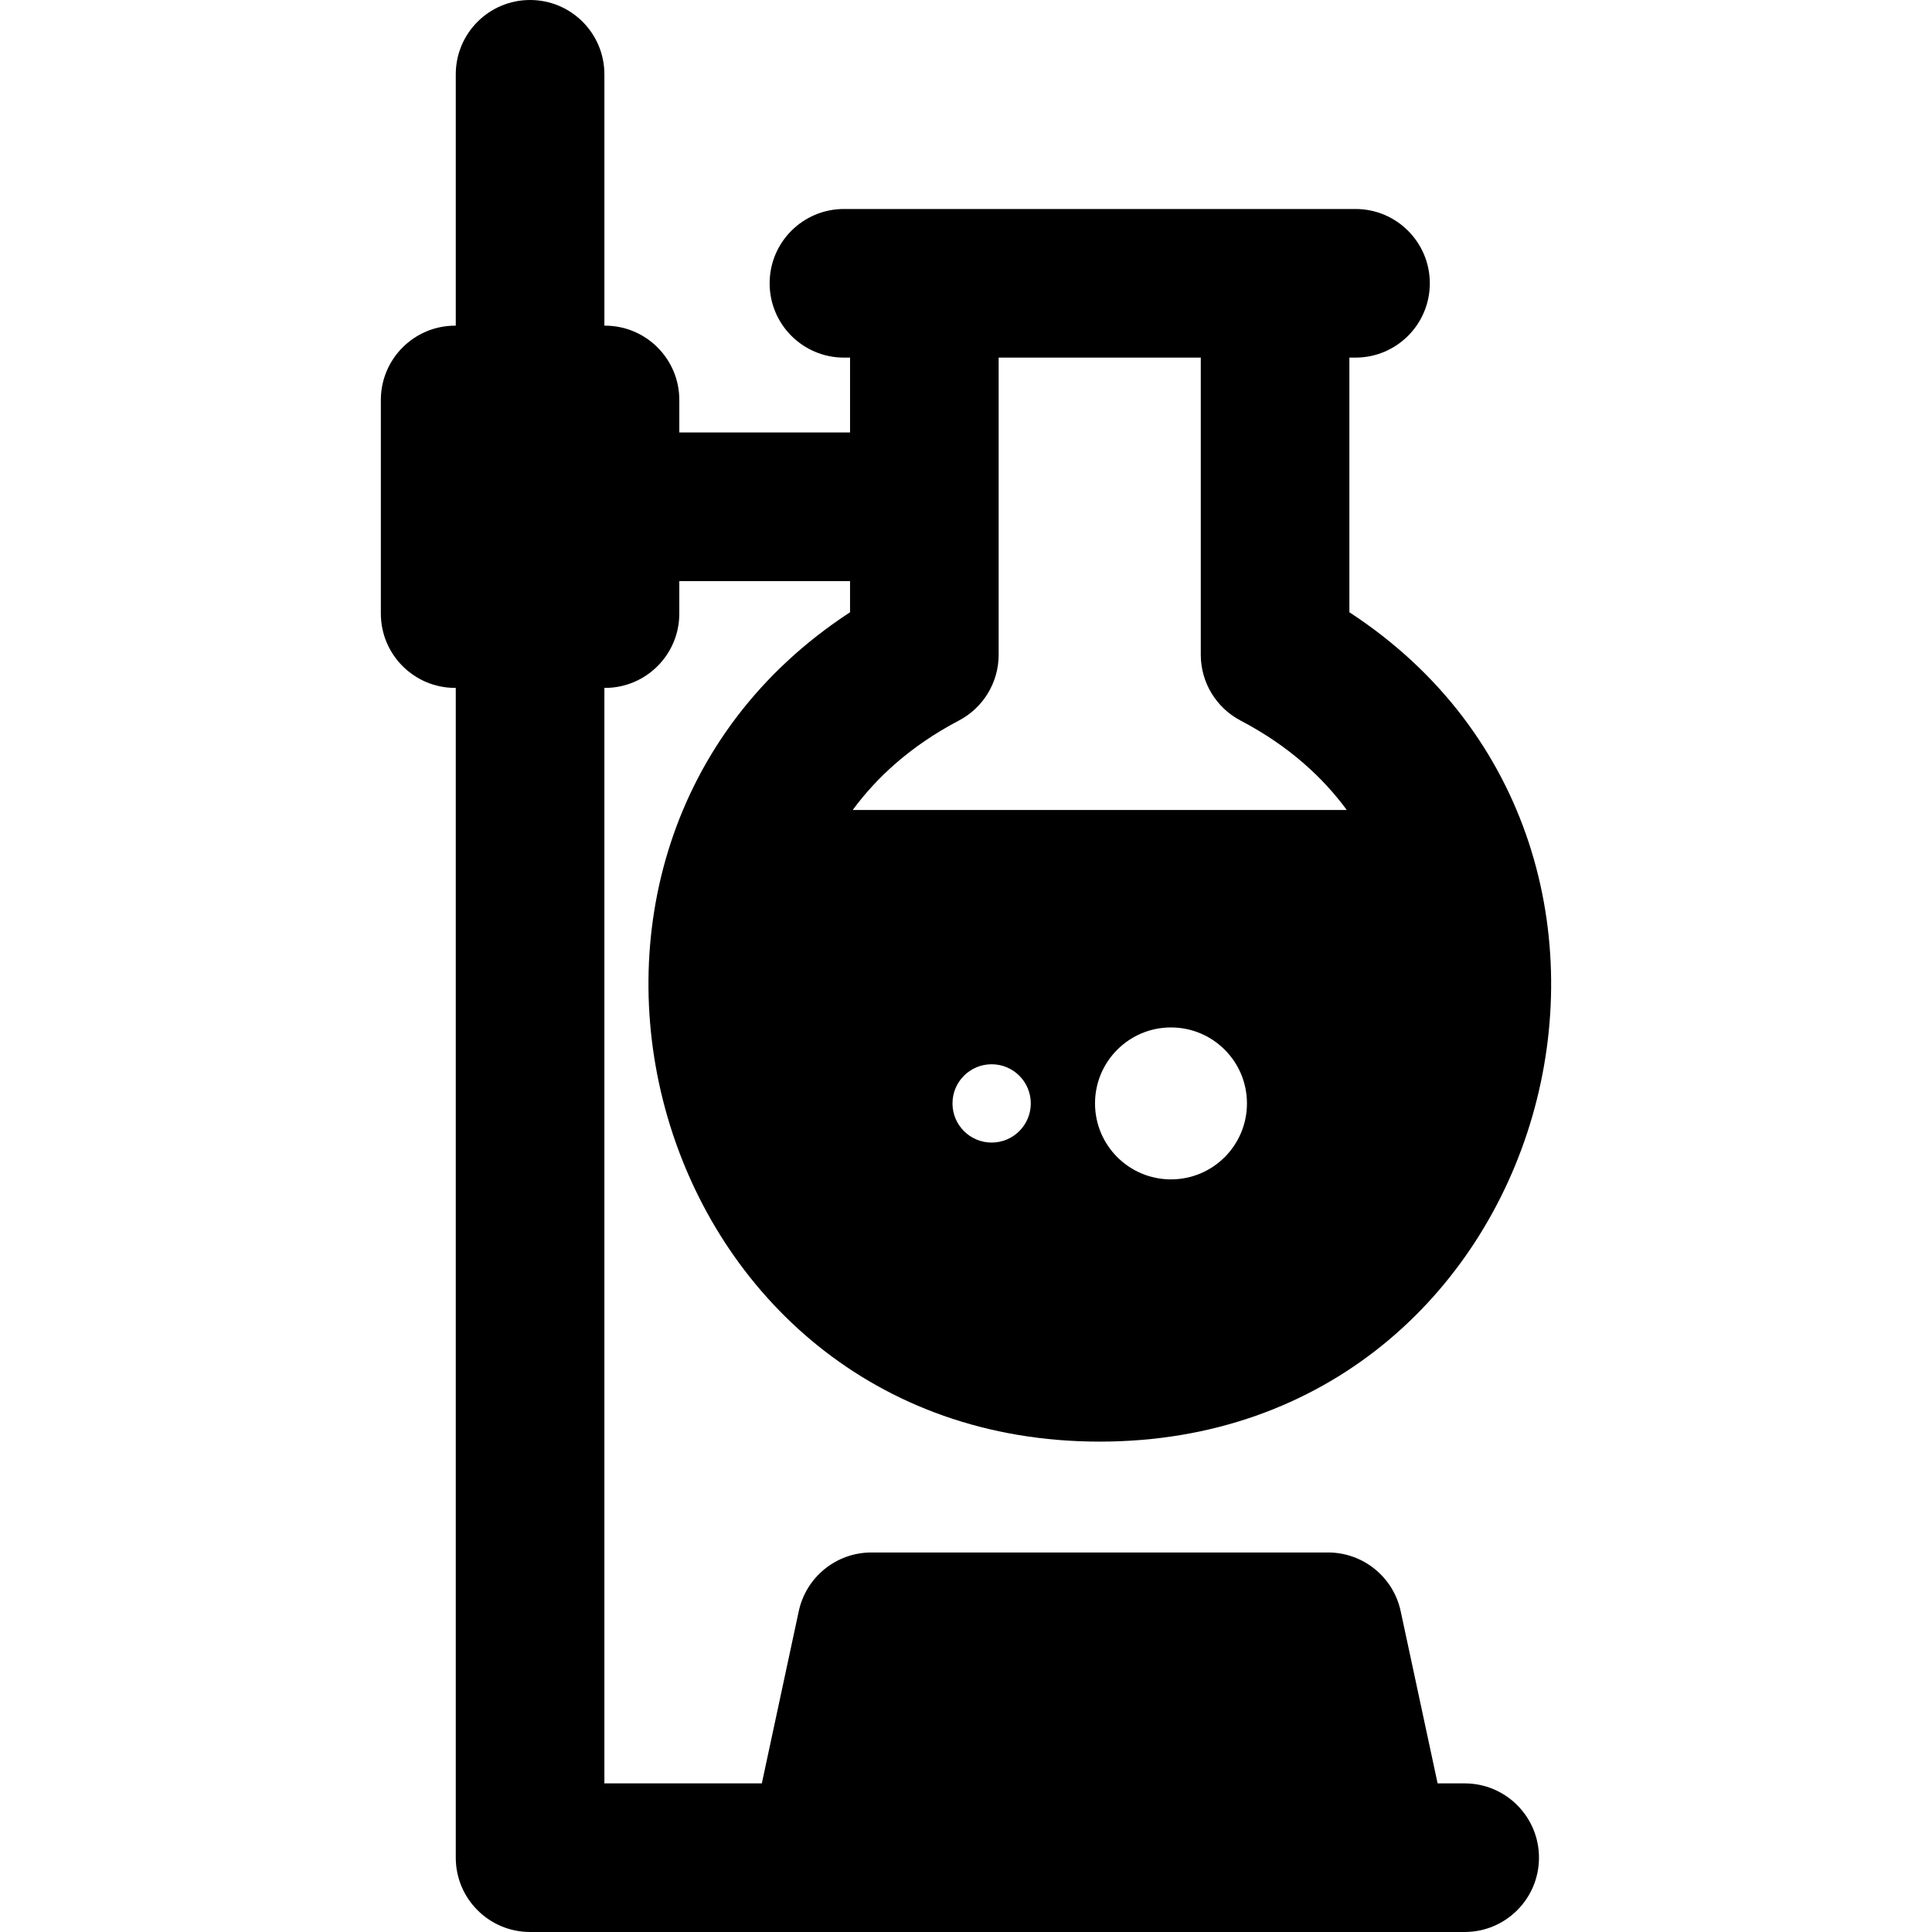 <?xml version="1.0" encoding="iso-8859-1"?>
<!-- Uploaded to: SVG Repo, www.svgrepo.com, Generator: SVG Repo Mixer Tools -->
<svg fill="#000000" height="800px" width="800px" version="1.1" id="Layer_1" xmlns="http://www.w3.org/2000/svg" xmlns:xlink="http://www.w3.org/1999/xlink" 
	 viewBox="0 0 512 512" xml:space="preserve">
<g>
	<g>
		<path d="M388.152,472.615h-7.168l-9.79-45.63c-1.947-9.078-9.971-15.562-19.254-15.562H230.934
			c-9.284,0-17.307,6.484-19.255,15.562l-9.788,45.63h-41.723V182.302h0.163c10.875,0,19.692-8.817,19.692-19.692v-8.615h45.246
			v8.264c-97.017,63.32-54.122,219.783,66.166,219.783c120.367,0,163.245-156.462,66.166-219.786V94.77h1.623
			c10.875,0,19.692-8.817,19.692-19.692c0-10.875-8.817-19.692-19.692-19.692H223.652c-10.875,0-19.692,8.817-19.692,19.692
			c0,10.875,8.817,19.692,19.692,19.692h1.619v19.842h-45.246v-8.615c0-10.875-8.817-19.692-19.692-19.692h-0.163V19.692
			C160.169,8.817,151.352,0,140.477,0c-10.875,0-19.692,8.817-19.692,19.692v66.612h-0.163c-10.875,0-19.692,8.817-19.692,19.692
			v56.613c0,10.875,8.817,19.692,19.692,19.692h0.163v310.005c0,10.875,8.817,19.692,19.692,19.692c13.385,0,235.352,0,247.677,0
			c10.875,0,19.692-8.817,19.692-19.692C407.846,481.432,399.028,472.615,388.152,472.615z M262.795,302.79
			c-5.73,0-10.375-4.645-10.375-10.375s4.645-10.375,10.375-10.375s10.375,4.645,10.375,10.375
			C273.169,298.146,268.524,302.79,262.795,302.79z M310.324,312.548c-11.12,0-20.133-9.014-20.133-20.133
			s9.014-20.133,20.133-20.133s20.133,9.014,20.133,20.133S321.444,312.548,310.324,312.548z M254.112,190.954
			c6.483-3.401,10.543-10.118,10.543-17.438c0-18.44,0-65.394,0-78.743h53.563v78.743c0,7.322,4.063,14.039,10.547,17.44
			c12.864,6.747,21.861,15.155,28.15,23.704H225.977C232.259,206.109,241.25,197.702,254.112,190.954z"/>
	</g>
</g>
</svg>